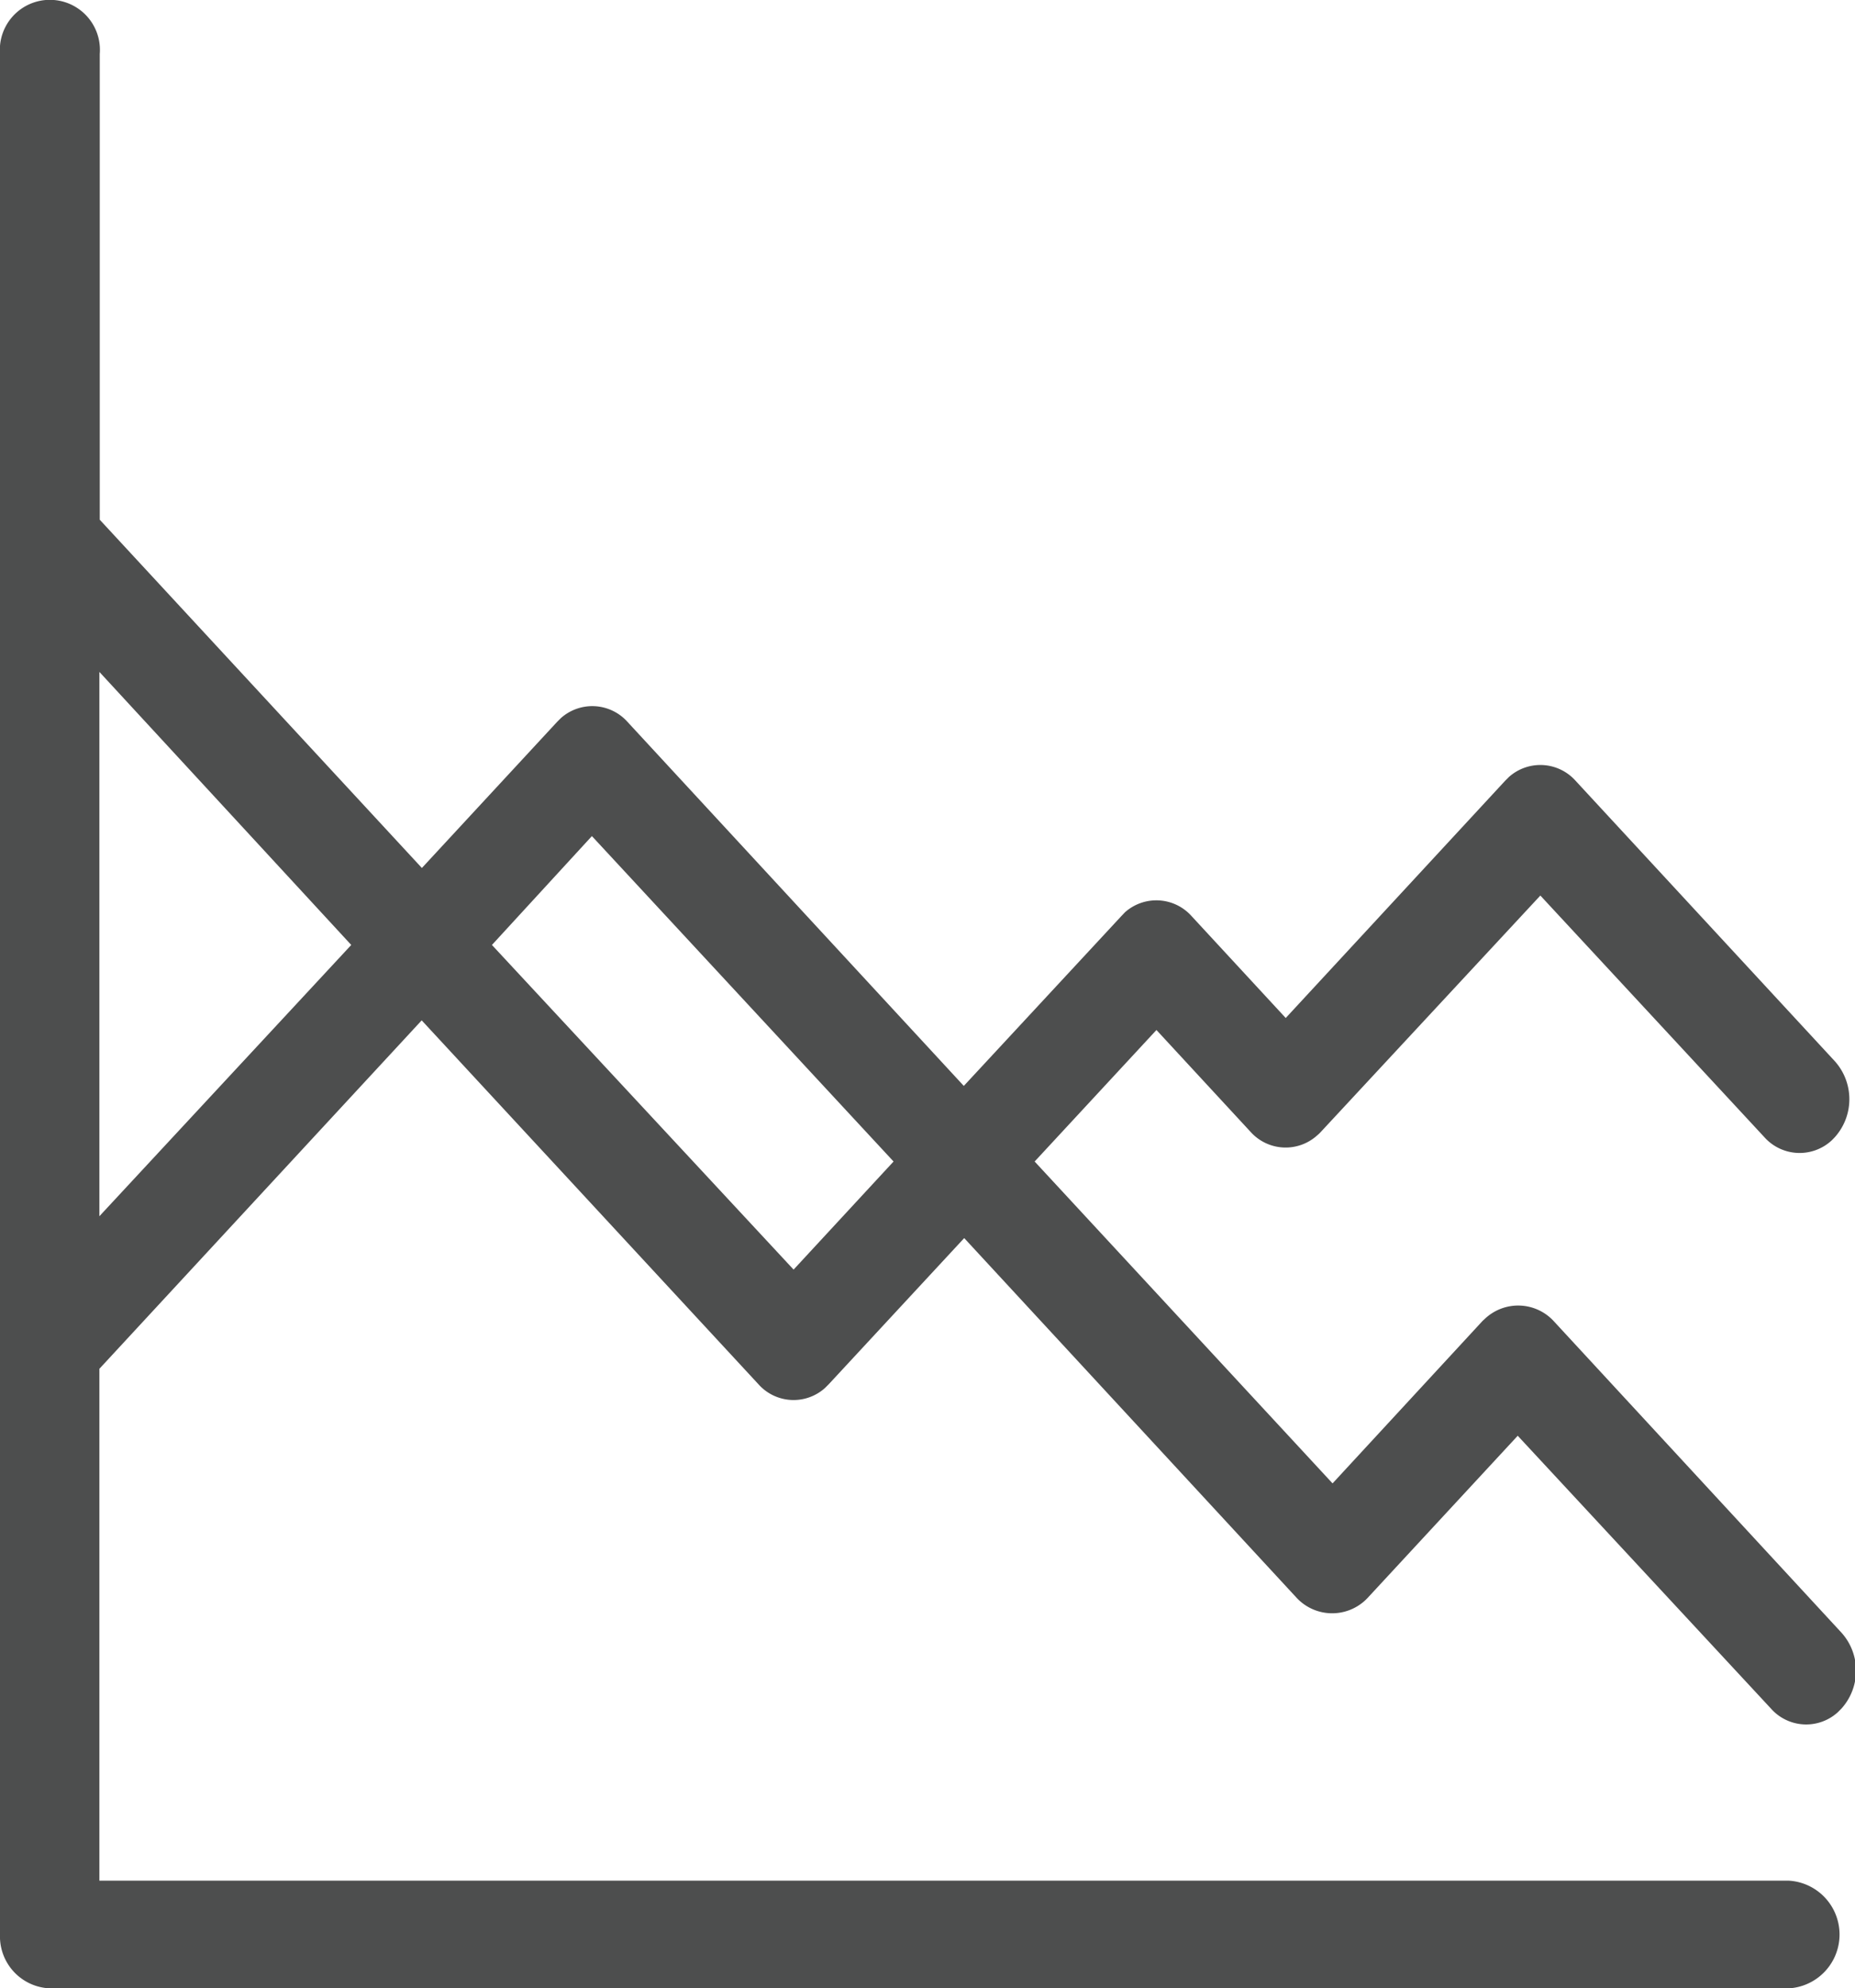 <svg xmlns="http://www.w3.org/2000/svg" viewBox="0 0 94.27 101"><defs><style>.cls-1{fill:#4d4e4e;}</style></defs><g id="Layer_2" data-name="Layer 2"><g id="Layer_1-2" data-name="Layer 1"><g id="Group_30445" data-name="Group 30445"><g id="Path_51432" data-name="Path 51432"><path class="cls-1" d="M21.43,51.83,38.54,70.31a2.39,2.39,0,0,0,3.39.19l.19-.19L49,62.89,65.91,81.18a2.47,2.47,0,0,0,3.49.09l.09-.09,7.64-8.25L90,86.79a2.39,2.39,0,0,0,3.39.19l.19-.19a2.88,2.88,0,0,0,0-3.86l-14.6-15.8A2.46,2.46,0,0,0,75.45,67l-.1.09-7.63,8.26L52.58,59l6.19-6.68,4.78,5.17a2.39,2.39,0,0,0,3.38.19,1.8,1.8,0,0,0,.2-.19l11.15-12L89.67,57.77a2.4,2.4,0,0,0,3.38.19c.07-.06.13-.13.19-.19a2.89,2.89,0,0,0,0-3.87L80.07,39.66a2.4,2.4,0,0,0-3.39-.19l-.19.19L65.34,51.71l-4.78-5.17a2.4,2.4,0,0,0-3.39-.2l-.19.2-8,8.62L31.89,36.67a2.4,2.4,0,0,0-3.39-.19l-.19.19-6.87,7.42L5.07,26.4V2.74A2.54,2.54,0,0,0,0,2.33a2.8,2.8,0,0,0,0,.41V98.26A2.64,2.64,0,0,0,2.54,101H90.91a2.74,2.74,0,0,0,0-5.47H5.05v-26Zm8.65-9.36L45.41,59l-5.08,5.49L25,48ZM17.85,48,5.05,61.78V34.13Z"/></g></g></g></g></svg>
